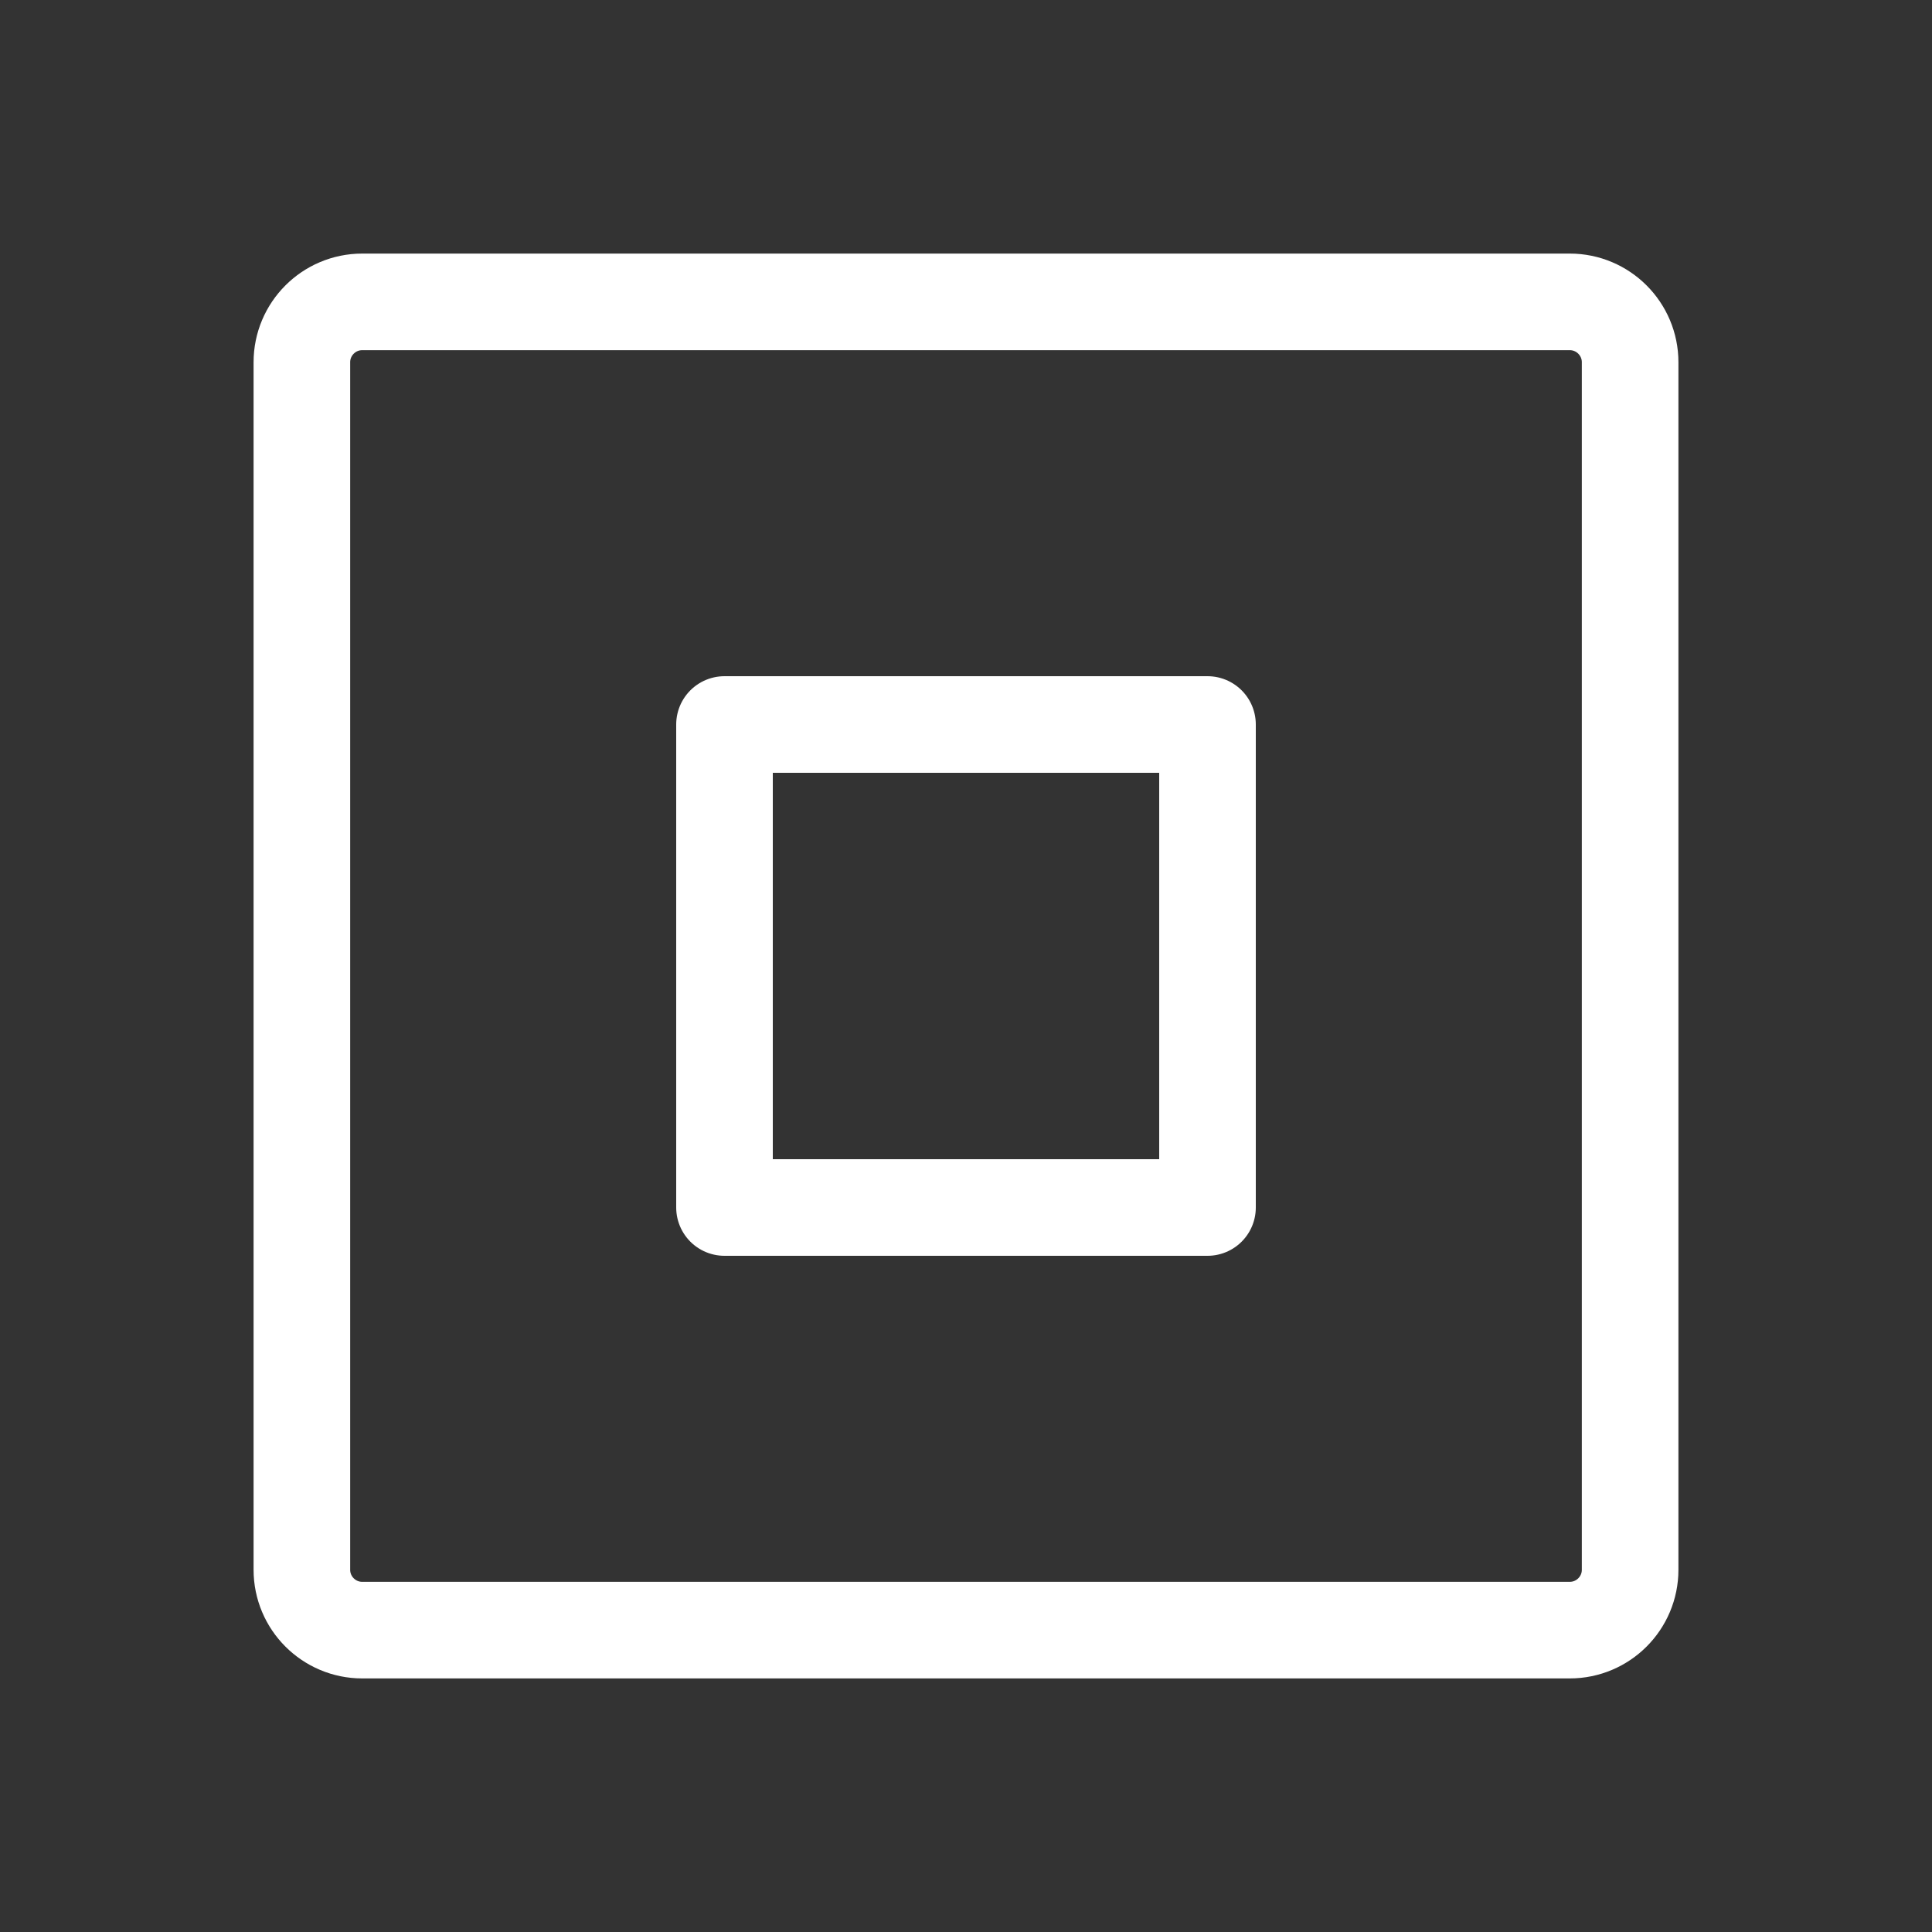 <svg width="40" height="40" viewBox="0 0 40 40" fill="none" xmlns="http://www.w3.org/2000/svg">
<rect x="0" y="0" width="40" height="40" fill="#333333" stroke="none"/>
<g clip-path="url(#clip0_1_311)">
<path d="M32.5 6.25H7.5C6.81 6.25 6.25 6.81 6.25 7.5V32.5C6.25 33.19 6.81 33.75 7.5 33.75H32.5C33.19 33.75 33.75 33.19 33.75 32.5V7.5C33.75 6.81 33.19 6.25 32.5 6.25Z" stroke="white" stroke-width="2" stroke-linecap="round" stroke-linejoin="round"/>
<path d="M25 15H15V25H25V15Z" stroke="white" stroke-width="2" stroke-linecap="round" stroke-linejoin="round"/>
</g>
<defs>
<clipPath id="clip0_1_311">
<rect width="40" height="40" fill="white"/>
</clipPath>
</defs>
</svg>
